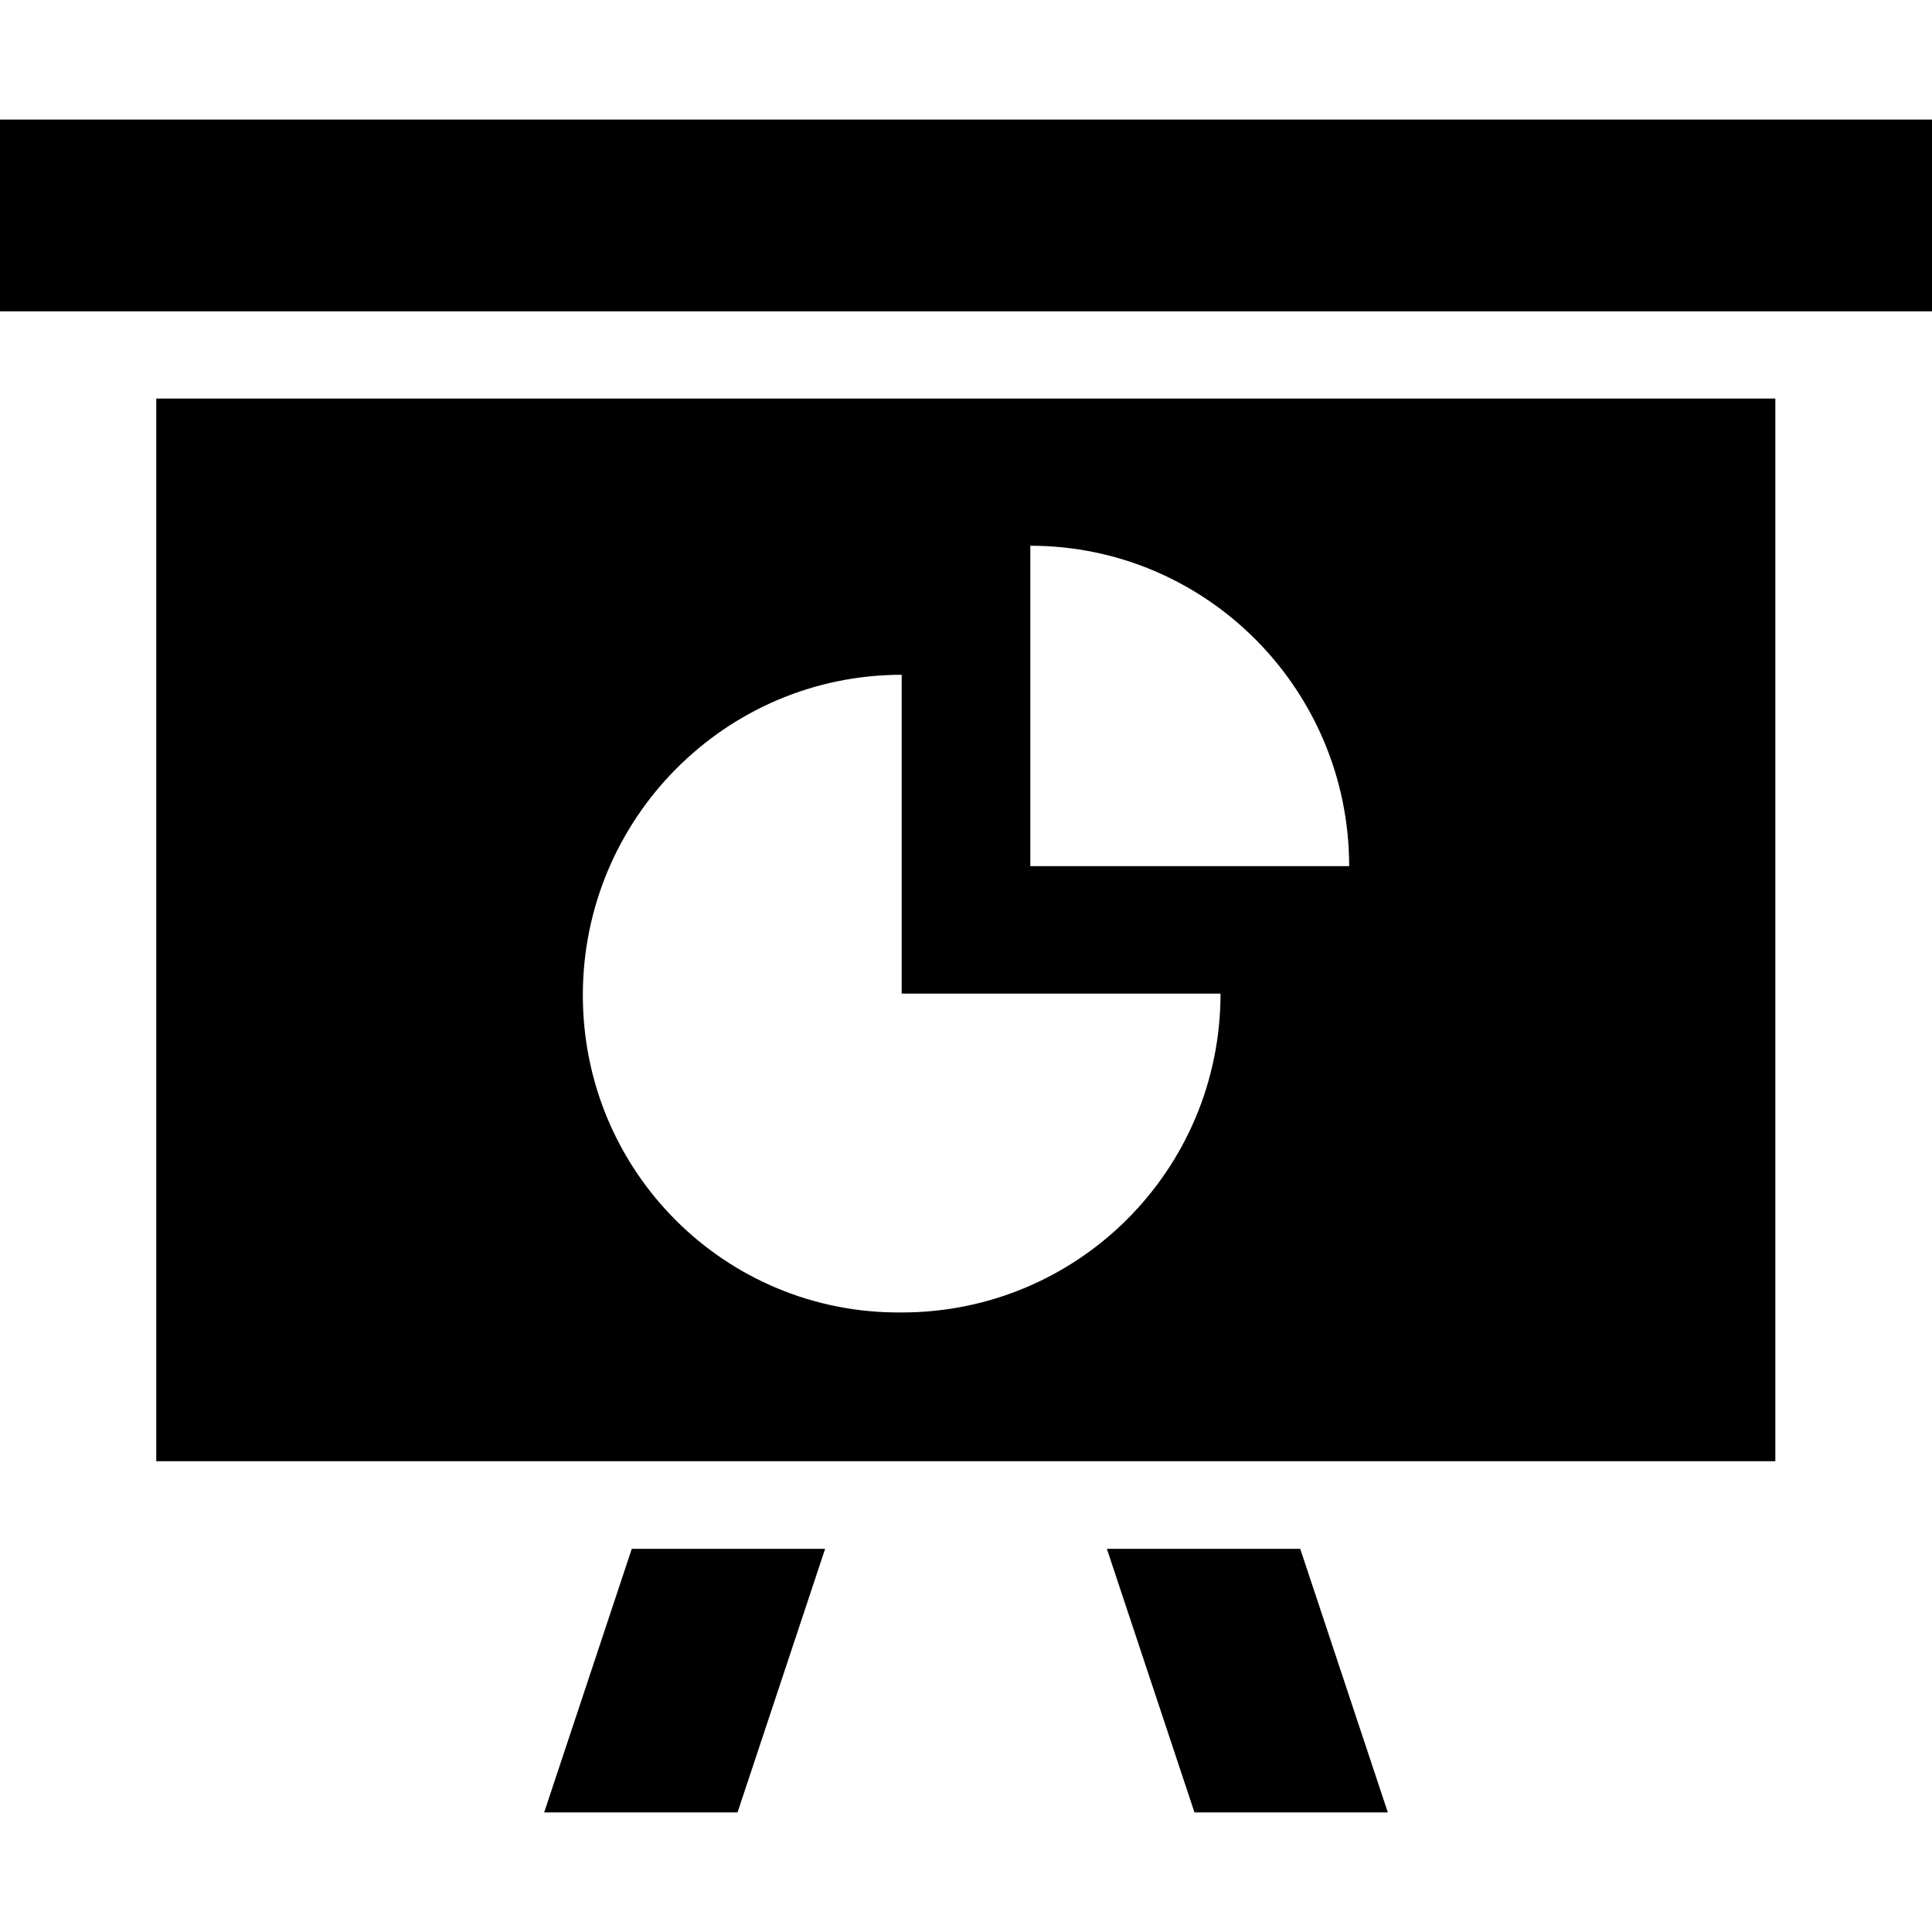 <?xml version="1.0" encoding="iso-8859-1"?>
<!-- Uploaded to: SVG Repo, www.svgrepo.com, Generator: SVG Repo Mixer Tools -->
<svg fill="#000000" version="1.1" id="Capa_1" xmlns="http://www.w3.org/2000/svg" xmlns:xlink="http://www.w3.org/1999/xlink" 
	 viewBox="0 0 489.6 489.6" xml:space="preserve">
<g>
	<g>
		<rect y="30.3" width="489.6" height="48.6"/>
		<polygon points="280.5,392.5 302.7,459.3 351.7,459.3 329.5,392.5 		"/>
		<polygon points="137.9,459.3 186.9,459.3 209.1,392.5 160.1,392.5 		"/>
		<path d="M39.6,370.3h410.3V101H39.6V370.3z M261.1,138.3c44.7,0,80.8,36.5,80.8,81.2l0,0h-80.8V138.3z M147.7,252.2
			c0-44.7,36.1-81.2,80.8-81.2v80.8h80.8c0,44.7-36.1,80.8-80.8,80.8C183.8,333,147.7,296.9,147.7,252.2L147.7,252.2z"/>
	</g>
</g>
</svg>